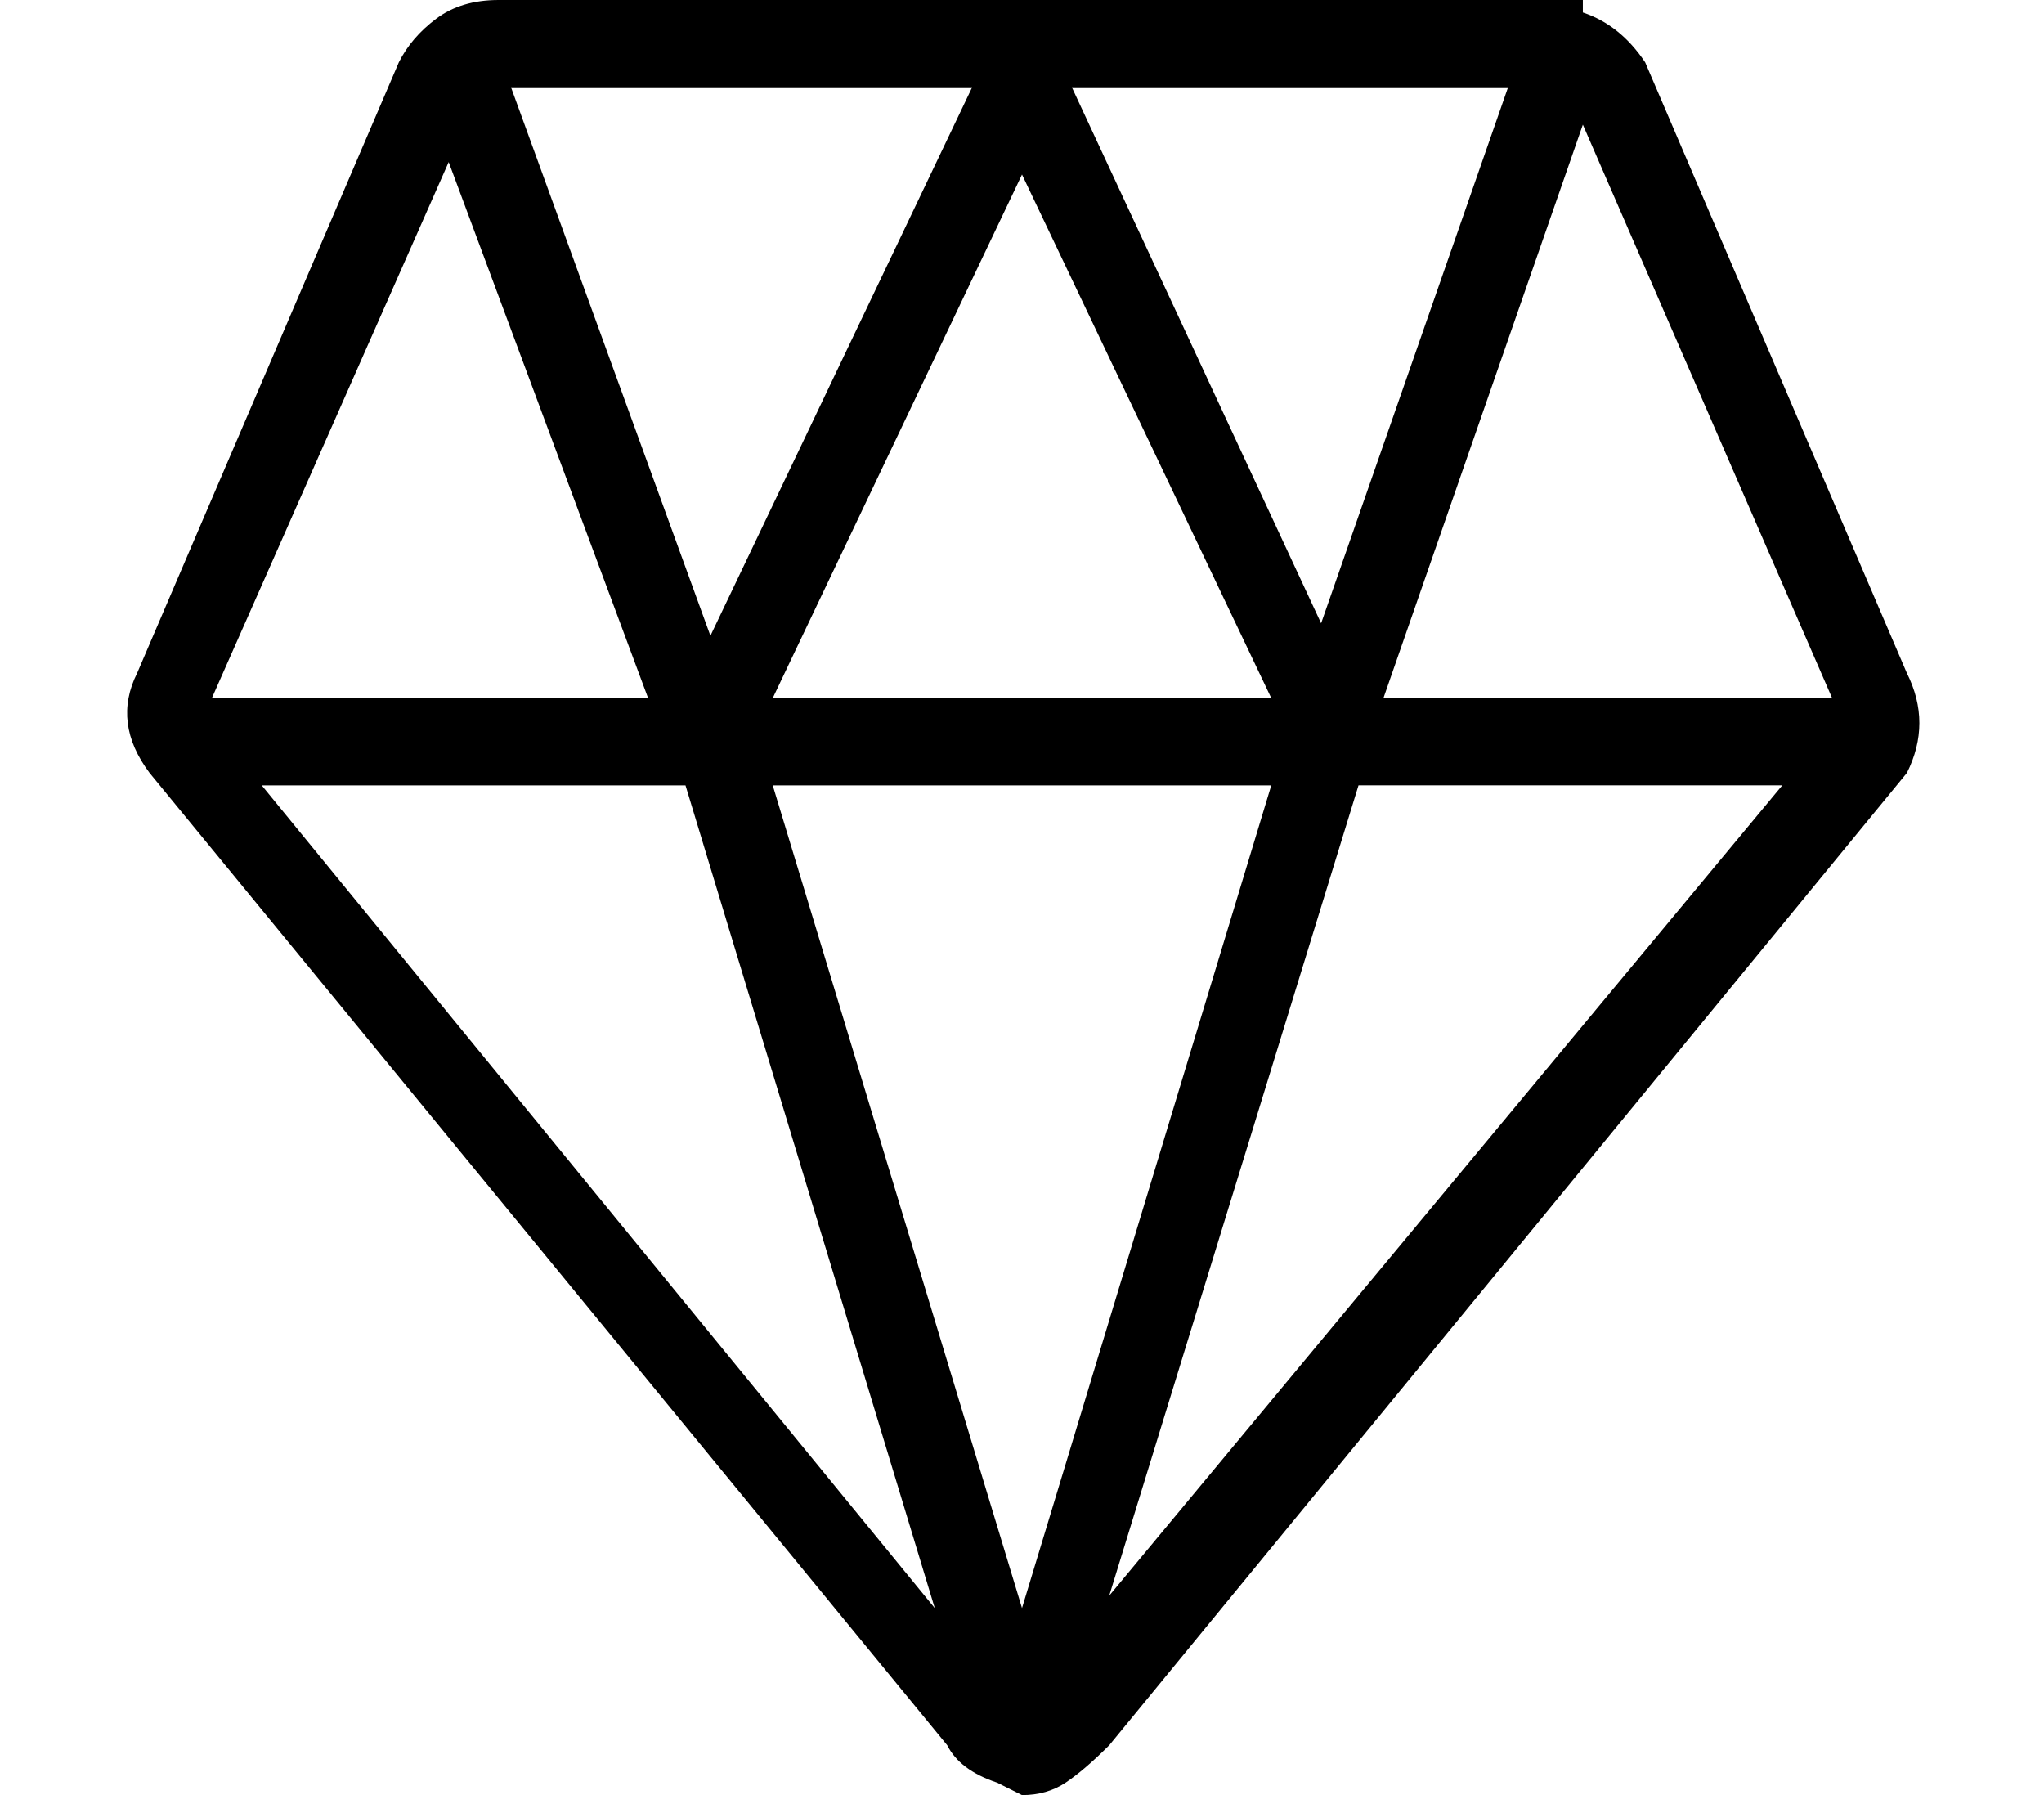 <?xml version="1.0" standalone="no"?>
<!DOCTYPE svg PUBLIC "-//W3C//DTD SVG 1.1//EN" "http://www.w3.org/Graphics/SVG/1.1/DTD/svg11.dtd" >
<svg xmlns="http://www.w3.org/2000/svg" xmlns:xlink="http://www.w3.org/1999/xlink" version="1.1" viewBox="-10 0 164 144">
   <path fill="currentColor"
d="M143 54l-21 -49q-2 -3 -5 -4v-1h-87q-3 0 -5 1.5t-3 3.5l-21 49q-2 4 1 8l64 78q1 2 4 3l2 1q2 0 3.5 -1t3.5 -3l64 -78q1 -2 1 -4t-1 -4zM111 7l-15 43l-20 -43h35zM92 56h-40l20 -42zM68 7l-21 44l-16 -44h37zM26 13l16 43h-35zM11 63h34l20 66zM72 129l-20 -66h40z
M79 128l20 -65h34zM101 56l16 -46l20 46h-36z" />
</svg>
